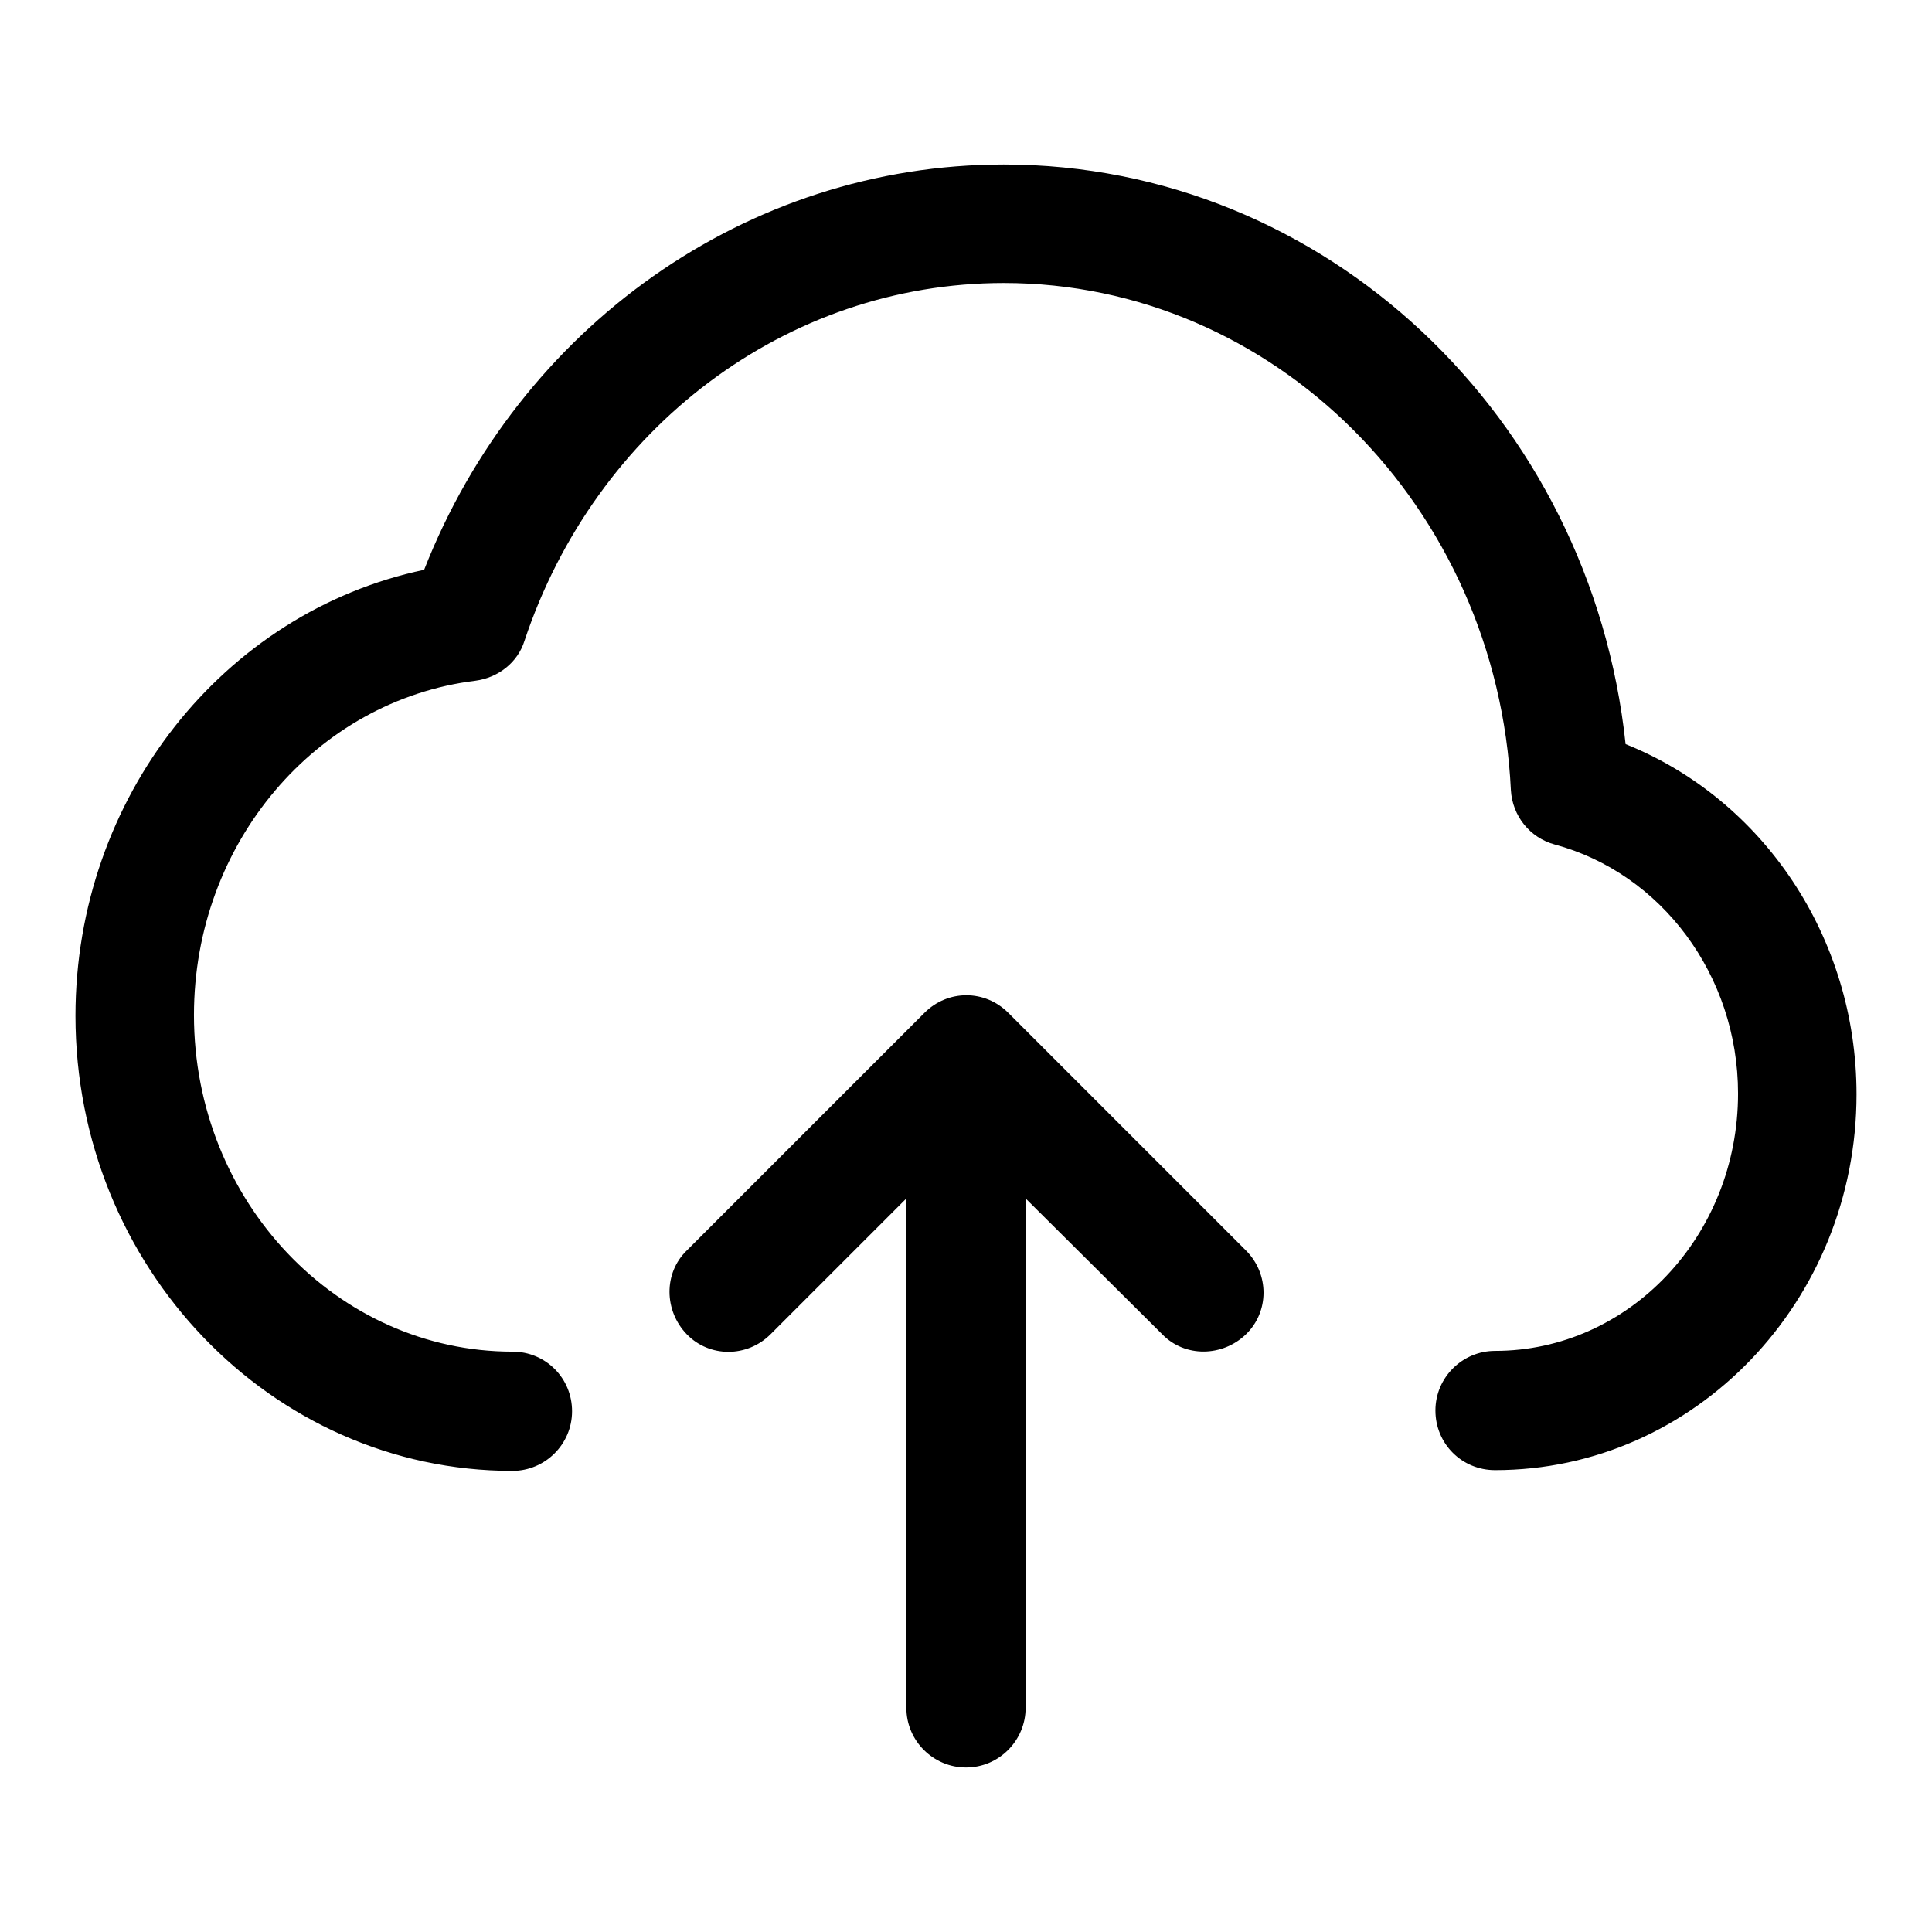 <?xml version="1.0" encoding="utf-8"?>
<!-- Svg Vector Icons : http://www.onlinewebfonts.com/icon -->
<!DOCTYPE svg PUBLIC "-//W3C//DTD SVG 1.1//EN" "http://www.w3.org/Graphics/SVG/1.1/DTD/svg11.dtd">
<svg version="1.1" xmlns="http://www.w3.org/2000/svg" xmlns:xlink="http://www.w3.org/1999/xlink" x="0px" y="0px" viewBox="0 0 256 256" enable-background="new 0 0 256 256" xml:space="preserve">
<g> <path fill="#000000" d="M133,21.8c-34.1,0-64.2,21.6-76.8,53.7C29.6,81.1,10,105.7,10,134.6c0,33.2,25.9,60.3,57.9,60.3 c4.3,0,7.9-3.5,7.9-7.9s-3.5-7.9-7.9-7.9c-23.2,0-42.2-19.9-42.2-44.6c0-22.8,16.2-41.7,37.3-44.3c3-0.4,5.6-2.4,6.5-5.3 c9.4-28.2,34.7-47.4,63.5-47.4c35.8,0,65.4,29.6,67.2,67.2c0.2,3.4,2.5,6.3,5.8,7.2c14.1,3.8,24.3,17.3,24.3,33 c0,18.9-14.5,34.1-32.2,34.1c-4.3,0-7.9,3.5-7.9,7.9s3.5,7.9,7.9,7.9c26.5,0,47.9-22.4,47.9-49.8c0-20.8-12.4-39.1-30.6-46.4 C210.8,55.3,175.6,21.8,133,21.8z M135.9,158.8v67.5c0,4.3-3.5,7.9-7.9,7.9c-4.3,0-7.9-3.5-7.9-7.9v-67.5l-18,18 c-3.1,3.1-8.1,3.1-11.1,0s-3.1-8.1,0-11.1l31.5-31.5c3.1-3.1,8-3.1,11.1,0c0,0,0,0,0,0l31.5,31.5c3.1,3.1,3.1,8.1,0,11.1 s-8.1,3.1-11.1,0L135.9,158.8z"/></g>
</svg>